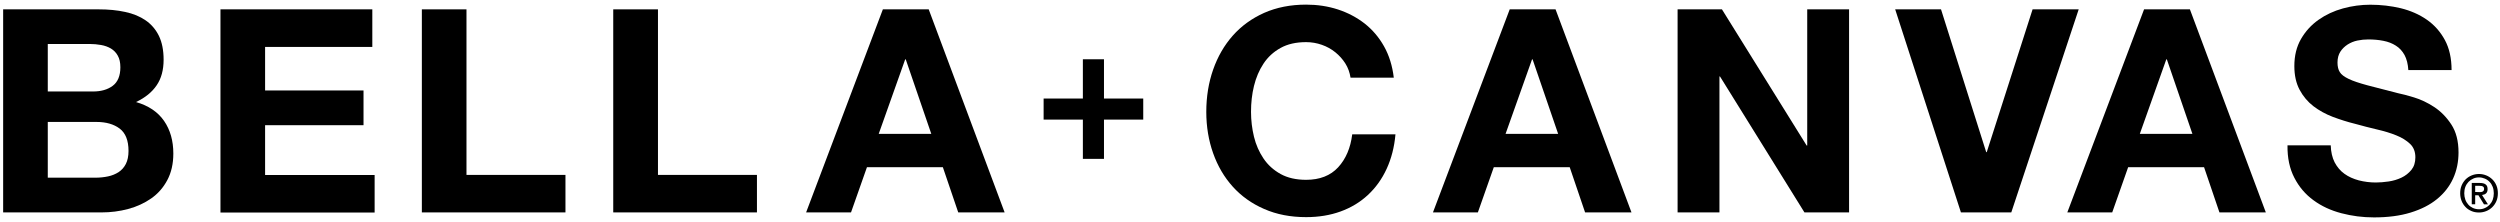 <?xml version="1.0" encoding="UTF-8"?> <!-- Generator: Adobe Illustrator 23.0.3, SVG Export Plug-In . SVG Version: 6.00 Build 0) --> <svg xmlns="http://www.w3.org/2000/svg" xmlns:xlink="http://www.w3.org/1999/xlink" version="1.2" id="Layer_1" x="0px" y="0px" viewBox="0 0 270 24" xml:space="preserve"> <g> <g> <path d="M10.66,1.01c1.04,0,2,0.09,2.86,0.28c0.86,0.18,1.6,0.49,2.21,0.91c0.61,0.42,1.09,0.98,1.43,1.67 c0.34,0.7,0.51,1.56,0.51,2.58c0,1.11-0.25,2.03-0.75,2.76c-0.5,0.74-1.24,1.34-2.23,1.81c1.35,0.39,2.36,1.07,3.03,2.04 c0.67,0.97,1,2.15,1,3.52c0,1.11-0.22,2.06-0.65,2.87c-0.43,0.81-1.01,1.47-1.74,1.98c-0.73,0.51-1.56,0.89-2.49,1.14 c-0.93,0.25-1.89,0.37-2.87,0.37H0.34V1.01H10.66z M10.05,9.88c0.86,0,1.57-0.2,2.12-0.61c0.55-0.41,0.83-1.08,0.83-2 c0-0.51-0.09-0.93-0.28-1.26c-0.18-0.33-0.43-0.58-0.74-0.77c-0.31-0.18-0.66-0.31-1.06-0.38c-0.4-0.07-0.81-0.11-1.24-0.11H5.16 v5.13H10.05z M10.32,19.19c0.47,0,0.92-0.05,1.35-0.14c0.43-0.09,0.81-0.25,1.14-0.46c0.33-0.22,0.59-0.51,0.78-0.88 c0.19-0.37,0.29-0.84,0.29-1.41c0-1.13-0.32-1.93-0.95-2.41c-0.64-0.48-1.47-0.72-2.52-0.72H5.16v6.02H10.32z"></path> <path d="M40.21,1.01v4.06H28.63v4.7h10.63v3.75H28.63v5.38h11.83v4.05H23.81V1.01H40.21z"></path> <path d="M50.38,1.01v17.88h10.69v4.05H45.56V1.01H50.38z"></path> <path d="M71.06,1.01v17.88h10.69v4.05H66.23V1.01H71.06z"></path> <path d="M100.3,1.01l8.2,21.93h-5.01l-1.66-4.88h-8.2l-1.72,4.88h-4.85l8.29-21.93H100.3z M100.58,14.46l-2.76-8.05h-0.06 l-2.86,8.05H100.58z"></path> <path d="M145.3,6.86c-0.29-0.46-0.65-0.86-1.08-1.21c-0.43-0.35-0.92-0.62-1.46-0.81c-0.54-0.19-1.11-0.29-1.7-0.29 c-1.09,0-2.01,0.21-2.76,0.63c-0.76,0.42-1.37,0.98-1.84,1.69c-0.47,0.71-0.81,1.51-1.03,2.41c-0.22,0.9-0.32,1.83-0.32,2.8 c0,0.92,0.11,1.82,0.32,2.69c0.21,0.87,0.56,1.65,1.03,2.35c0.47,0.7,1.09,1.25,1.84,1.67c0.76,0.42,1.68,0.63,2.76,0.63 c1.47,0,2.63-0.45,3.46-1.35c0.83-0.9,1.34-2.09,1.52-3.56h4.67c-0.12,1.37-0.44,2.61-0.95,3.72c-0.51,1.11-1.19,2.05-2.03,2.83 c-0.84,0.78-1.82,1.37-2.95,1.78c-1.13,0.41-2.37,0.61-3.72,0.61c-1.68,0-3.19-0.29-4.53-0.88c-1.34-0.58-2.47-1.39-3.39-2.41 c-0.92-1.02-1.63-2.23-2.12-3.61c-0.49-1.38-0.74-2.87-0.74-4.47c0-1.64,0.25-3.16,0.74-4.56c0.49-1.4,1.2-2.63,2.12-3.67 c0.92-1.04,2.05-1.86,3.39-2.46c1.34-0.59,2.85-0.89,4.53-0.89c1.21,0,2.35,0.17,3.43,0.52c1.07,0.35,2.04,0.86,2.89,1.52 c0.85,0.67,1.55,1.49,2.1,2.47c0.55,0.98,0.9,2.11,1.05,3.38h-4.67C145.77,7.83,145.59,7.32,145.3,6.86z"></path> <path d="M168,1.01l8.2,21.93h-5.01l-1.66-4.88h-8.2l-1.72,4.88h-4.85l8.29-21.93H168z M168.28,14.46l-2.76-8.05h-0.06l-2.86,8.05 H168.28z"></path> <path d="M185.97,1.01l9.15,14.71h0.06V1.01h4.52v21.93h-4.82l-9.12-14.68h-0.06v14.68h-4.52V1.01H185.97z"></path> <path d="M211.78,22.94l-7.1-21.93h4.95l4.88,15.42h0.06l4.95-15.42h4.98l-7.28,21.93H211.78z"></path> <path d="M236.51,1.01l8.2,21.93h-5.01l-1.66-4.88h-8.2l-1.72,4.88h-4.85l8.29-21.93H236.51z M236.78,14.46l-2.76-8.05h-0.06 l-2.86,8.05H236.78z"></path> <path d="M252.14,17.53c0.27,0.51,0.62,0.93,1.06,1.24c0.44,0.32,0.96,0.55,1.55,0.71c0.59,0.15,1.21,0.23,1.84,0.23 c0.43,0,0.89-0.04,1.38-0.11c0.49-0.07,0.95-0.21,1.38-0.41c0.43-0.2,0.79-0.49,1.08-0.84c0.29-0.36,0.43-0.81,0.43-1.37 c0-0.59-0.19-1.08-0.57-1.44s-0.88-0.68-1.49-0.92c-0.61-0.25-1.31-0.46-2.09-0.64c-0.78-0.18-1.57-0.39-2.37-0.61 c-0.82-0.2-1.62-0.46-2.4-0.75c-0.78-0.3-1.47-0.68-2.09-1.15c-0.61-0.47-1.11-1.06-1.49-1.77s-0.57-1.56-0.57-2.56 c0-1.13,0.24-2.1,0.72-2.93c0.48-0.83,1.11-1.52,1.89-2.07c0.78-0.55,1.66-0.96,2.64-1.23c0.98-0.27,1.97-0.4,2.95-0.4 c1.15,0,2.25,0.13,3.3,0.38c1.05,0.26,1.99,0.67,2.81,1.24c0.82,0.57,1.47,1.31,1.95,2.2s0.72,1.97,0.72,3.24h-4.67 c-0.04-0.66-0.18-1.2-0.41-1.63c-0.24-0.43-0.55-0.77-0.94-1.01c-0.39-0.25-0.83-0.42-1.34-0.52c-0.5-0.1-1.05-0.15-1.64-0.15 c-0.39,0-0.78,0.04-1.17,0.12c-0.39,0.08-0.74,0.23-1.06,0.43c-0.32,0.21-0.58,0.46-0.78,0.77c-0.2,0.31-0.31,0.7-0.31,1.17 c0,0.43,0.08,0.78,0.25,1.04c0.16,0.27,0.49,0.51,0.97,0.74c0.48,0.23,1.15,0.45,2,0.68s1.96,0.51,3.33,0.86 c0.41,0.08,0.98,0.23,1.71,0.45c0.73,0.22,1.45,0.56,2.17,1.03c0.72,0.47,1.34,1.1,1.86,1.89c0.52,0.79,0.78,1.8,0.78,3.03 c0,1-0.19,1.94-0.58,2.8c-0.39,0.86-0.97,1.6-1.74,2.23c-0.77,0.63-1.72,1.11-2.86,1.46c-1.14,0.35-2.45,0.52-3.95,0.52 c-1.21,0-2.38-0.15-3.52-0.45c-1.14-0.3-2.14-0.76-3.01-1.4c-0.87-0.63-1.56-1.44-2.07-2.43c-0.51-0.98-0.76-2.15-0.74-3.5h4.67 C251.74,16.4,251.88,17.02,252.14,17.53z"></path> </g> <g> <path d="M123.47,10.64v2.28h-4.24v4.24h-2.28v-4.24h-4.24v-2.28h4.24V6.4h2.28v4.24H123.47z"></path> </g> <path d="M269.77,20.87c0,0.31-0.05,0.59-0.16,0.85c-0.11,0.26-0.26,0.47-0.45,0.66c-0.19,0.18-0.4,0.32-0.65,0.42 c-0.25,0.1-0.51,0.15-0.78,0.15c-0.3,0-0.58-0.05-0.82-0.16c-0.25-0.11-0.47-0.25-0.64-0.44c-0.18-0.19-0.32-0.4-0.42-0.66 c-0.1-0.25-0.15-0.53-0.15-0.82c0-0.31,0.05-0.59,0.16-0.85c0.11-0.26,0.26-0.47,0.44-0.66c0.19-0.18,0.4-0.32,0.65-0.42 c0.25-0.1,0.51-0.15,0.78-0.15c0.27,0,0.53,0.05,0.78,0.15c0.25,0.1,0.46,0.24,0.65,0.42c0.19,0.18,0.34,0.4,0.45,0.66 C269.72,20.28,269.77,20.56,269.77,20.87z M269.33,20.87c0-0.25-0.04-0.48-0.12-0.69c-0.08-0.21-0.19-0.39-0.34-0.54 c-0.14-0.15-0.31-0.27-0.51-0.35c-0.19-0.08-0.4-0.13-0.62-0.13c-0.23,0-0.44,0.04-0.63,0.13c-0.19,0.08-0.36,0.2-0.51,0.35 c-0.14,0.15-0.26,0.33-0.34,0.54c-0.08,0.21-0.12,0.44-0.12,0.69c0,0.24,0.04,0.46,0.11,0.67c0.07,0.21,0.18,0.39,0.32,0.55 c0.14,0.16,0.31,0.28,0.5,0.37c0.2,0.09,0.42,0.14,0.67,0.14c0.22,0,0.43-0.04,0.62-0.13c0.19-0.08,0.36-0.2,0.51-0.35 c0.14-0.15,0.26-0.33,0.34-0.54C269.29,21.36,269.33,21.13,269.33,20.87z M267.33,22.06h-0.38v-2.3h0.87 c0.28,0,0.49,0.05,0.63,0.16c0.14,0.1,0.21,0.27,0.21,0.51c0,0.21-0.06,0.36-0.17,0.46c-0.12,0.1-0.26,0.15-0.43,0.17l0.64,1.01 h-0.43l-0.6-0.98h-0.35V22.06z M267.75,20.75c0.07,0,0.14,0,0.2-0.01c0.07-0.01,0.12-0.02,0.17-0.05c0.05-0.03,0.09-0.06,0.12-0.11 c0.03-0.05,0.04-0.11,0.04-0.2c0-0.07-0.02-0.13-0.05-0.17c-0.03-0.04-0.07-0.07-0.12-0.09c-0.05-0.02-0.1-0.04-0.16-0.04 c-0.06-0.01-0.12-0.01-0.17-0.01h-0.46v0.67H267.75z"></path> </g> </svg> 